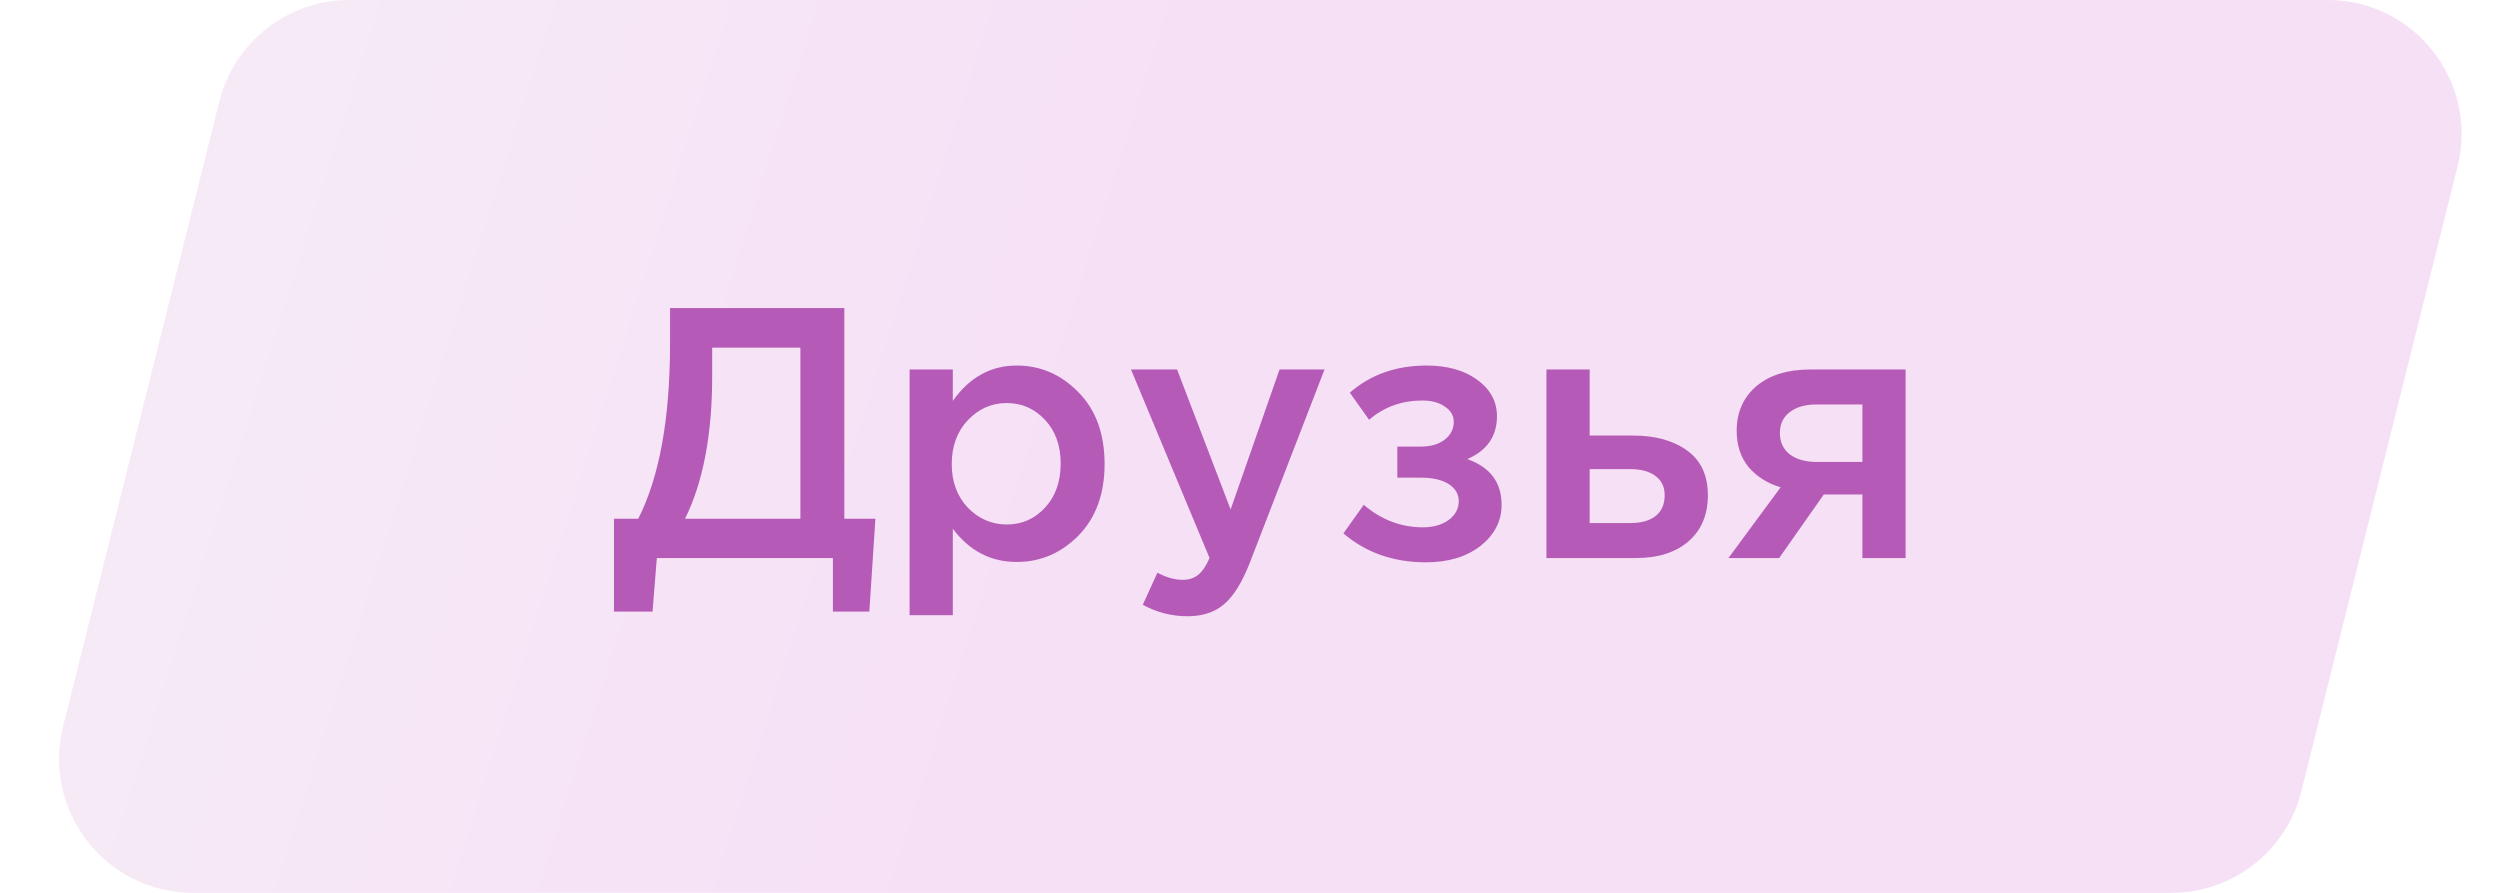 <?xml version="1.0" encoding="UTF-8"?> <svg xmlns="http://www.w3.org/2000/svg" width="112" height="40" viewBox="0 0 112 40" fill="none"> <path opacity="0.2" d="M9.827 4.545C10.495 1.874 12.895 0 15.648 0H104.279C108.182 0 111.046 3.668 110.1 7.455L103.1 35.455C102.432 38.126 100.032 40 97.279 40H8.648C4.745 40 1.88 36.332 2.827 32.545L9.827 4.545Z" fill="url(#paint0_linear)"></path> <path d="M27.506 27.4V23.24H28.594C29.544 21.363 30.018 18.744 30.018 15.384V13.8H37.826V23.24H39.218L38.946 27.4H37.314V25H29.426L29.234 27.4H27.506ZM30.69 23.24H35.858V15.576H31.906V16.856C31.906 19.469 31.501 21.597 30.69 23.24ZM40.75 27.56V16.552H42.686V17.96C43.432 16.904 44.387 16.376 45.55 16.376C46.616 16.376 47.539 16.776 48.318 17.576C49.096 18.365 49.486 19.437 49.486 20.792C49.486 22.125 49.096 23.192 48.318 23.992C47.539 24.781 46.616 25.176 45.55 25.176C44.387 25.176 43.432 24.68 42.686 23.688V27.56H40.75ZM45.102 23.496C45.784 23.496 46.355 23.245 46.814 22.744C47.283 22.243 47.518 21.581 47.518 20.76C47.518 19.96 47.283 19.309 46.814 18.808C46.344 18.307 45.774 18.056 45.102 18.056C44.43 18.056 43.848 18.312 43.358 18.824C42.878 19.336 42.638 19.992 42.638 20.792C42.638 21.581 42.878 22.232 43.358 22.744C43.848 23.245 44.43 23.496 45.102 23.496ZM53.196 27.608C52.492 27.608 51.826 27.437 51.196 27.096L51.852 25.656C52.247 25.869 52.626 25.976 52.988 25.976C53.266 25.976 53.495 25.901 53.676 25.752C53.858 25.613 54.028 25.363 54.188 25L50.668 16.552H52.732L55.132 22.824L57.324 16.552H59.34L55.98 25.24C55.639 26.104 55.26 26.712 54.844 27.064C54.428 27.427 53.879 27.608 53.196 27.608ZM63.88 25.192C62.429 25.192 61.197 24.76 60.184 23.896L61.096 22.616C61.885 23.288 62.77 23.624 63.752 23.624C64.2 23.624 64.578 23.517 64.888 23.304C65.197 23.08 65.352 22.797 65.352 22.456C65.352 22.136 65.202 21.88 64.904 21.688C64.605 21.496 64.184 21.4 63.64 21.4H62.6V20.008H63.64C64.088 20.008 64.445 19.907 64.712 19.704C64.989 19.491 65.128 19.224 65.128 18.904C65.128 18.616 64.994 18.387 64.728 18.216C64.472 18.035 64.141 17.944 63.736 17.944C62.797 17.944 61.997 18.232 61.336 18.808L60.472 17.592C61.4 16.781 62.546 16.376 63.912 16.376C64.84 16.376 65.597 16.589 66.184 17.016C66.77 17.443 67.064 17.987 67.064 18.648C67.064 19.544 66.621 20.184 65.736 20.568C66.76 20.931 67.272 21.613 67.272 22.616C67.272 23.341 66.957 23.955 66.328 24.456C65.698 24.947 64.882 25.192 63.88 25.192ZM69.281 25V16.552H71.217V19.512H73.153C74.156 19.512 74.966 19.736 75.585 20.184C76.204 20.632 76.513 21.299 76.513 22.184C76.513 23.059 76.225 23.747 75.649 24.248C75.073 24.749 74.289 25 73.297 25H69.281ZM71.217 23.432H73.041C73.532 23.432 73.91 23.325 74.177 23.112C74.444 22.899 74.577 22.589 74.577 22.184C74.577 21.811 74.438 21.523 74.161 21.32C73.894 21.117 73.51 21.016 73.009 21.016H71.217V23.432ZM77.435 25L79.771 21.832C79.174 21.651 78.694 21.347 78.331 20.92C77.979 20.483 77.803 19.944 77.803 19.304C77.803 18.472 78.096 17.805 78.683 17.304C79.269 16.803 80.085 16.552 81.131 16.552H85.371V25H83.435V22.152H81.707L79.707 25H77.435ZM81.403 20.696H83.435V18.12H81.387C80.875 18.12 80.469 18.237 80.171 18.472C79.883 18.696 79.739 19.005 79.739 19.4C79.739 19.805 79.888 20.125 80.187 20.36C80.496 20.584 80.901 20.696 81.403 20.696Z" fill="#B55BB7"></path> <defs> <linearGradient id="paint0_linear" x1="15.895" y1="4.79636e-06" x2="51.593" y2="11.297" gradientUnits="userSpaceOnUse"> <stop stop-color="#D295D2"></stop> <stop offset="1" stop-color="#D063D1"></stop> </linearGradient> </defs> </svg> 
